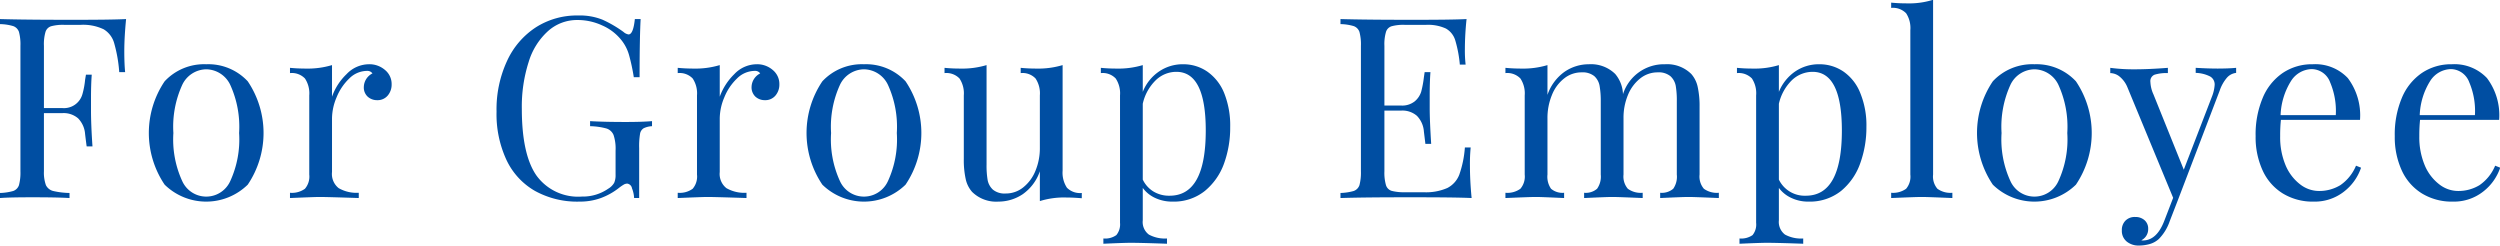 <svg xmlns="http://www.w3.org/2000/svg" width="237.34" height="23.31" viewBox="0 0 237.34 23.31">
  <defs>
    <style>
      .cls-1 {
        fill: #004ea2;
        fill-rule: evenodd;
      }
    </style>
  </defs>
  <path id="for-group-employee-text01.svg" class="cls-1" d="M2883.44,1956.78c-0.99.05-2.66,0.07-5.01,0.07q-4.62,0-6.96-.07v0.48a4.638,4.638,0,0,1,1.26.19,0.893,0.893,0,0,1,.54.55,4.549,4.549,0,0,1,.14,1.32v11.91a4.645,4.645,0,0,1-.14,1.32,0.893,0.893,0,0,1-.54.55,5.073,5.073,0,0,1-1.26.19v0.48c0.67-.05,1.69-0.07,3.07-0.07,1.52,0,2.69.02,3.53,0.07v-0.48a7.386,7.386,0,0,1-1.56-.19,1.059,1.059,0,0,1-.68-0.55,3.537,3.537,0,0,1-.19-1.32v-5.52h1.75a2.094,2.094,0,0,1,1.5.5,2.382,2.382,0,0,1,.66,1.5c0.08,0.66.13,1.05,0.15,1.16h0.55c-0.1-1.45-.14-2.59-0.14-3.4v-1.16c0-.83.02-1.58,0.07-2.25h-0.55l-0.08.48a7.619,7.619,0,0,1-.25,1.35,1.818,1.818,0,0,1-1.91,1.34h-1.75v-5.91a4.153,4.153,0,0,1,.15-1.32,0.811,0.811,0,0,1,.54-0.54,4.249,4.249,0,0,1,1.26-.13h1.51a4.526,4.526,0,0,1,2.21.42,2.231,2.231,0,0,1,1,1.32,13.549,13.549,0,0,1,.48,2.75h0.56c-0.05-.51-0.08-1.17-0.08-1.97,0-.91.06-1.94,0.17-3.07h0Zm7.61,4.29a5.12,5.12,0,0,0-3.95,1.62,8.77,8.77,0,0,0,0,9.81,5.638,5.638,0,0,0,7.89,0,8.77,8.77,0,0,0,0-9.81,5.113,5.113,0,0,0-3.94-1.62h0Zm0,0.48a2.558,2.558,0,0,1,2.28,1.48,9.562,9.562,0,0,1,.84,4.57,9.463,9.463,0,0,1-.84,4.56,2.5,2.5,0,0,1-4.56,0,9.463,9.463,0,0,1-.84-4.56,9.562,9.562,0,0,1,.84-4.57,2.558,2.558,0,0,1,2.28-1.48h0Zm15.42-.48a2.944,2.944,0,0,0-2.1.94,5.476,5.476,0,0,0-1.38,2.14v-3a8.01,8.01,0,0,1-2.5.33c-0.48,0-.98-0.02-1.49-0.07v0.5a1.727,1.727,0,0,1,1.42.51,2.55,2.55,0,0,1,.41,1.61v7.51a1.783,1.783,0,0,1-.41,1.35,2.1,2.1,0,0,1-1.42.38v0.5c1.47-.06,2.42-0.1,2.83-0.1,0.45,0,1.49.03,3.12,0.08l0.58,0.02v-0.5a3.412,3.412,0,0,1-1.91-.44,1.716,1.716,0,0,1-.63-1.53v-5.09a5.22,5.22,0,0,1,.43-1.99,5.127,5.127,0,0,1,1.2-1.79,2.4,2.4,0,0,1,1.7-.73,0.588,0.588,0,0,1,.51.24,1.477,1.477,0,0,0-.82,1.29,1.177,1.177,0,0,0,.37.92,1.316,1.316,0,0,0,.9.33,1.253,1.253,0,0,0,1-.44,1.6,1.6,0,0,0,.37-1.07,1.712,1.712,0,0,0-.61-1.34,2.252,2.252,0,0,0-1.57-.56h0Zm19.87-4.63a7.229,7.229,0,0,0-3.99,1.12,7.546,7.546,0,0,0-2.74,3.19,10.91,10.91,0,0,0-1,4.81,10.3,10.3,0,0,0,.94,4.59,6.643,6.643,0,0,0,2.7,2.94,8.281,8.281,0,0,0,4.23,1.02,5.8,5.8,0,0,0,2.01-.33,6.286,6.286,0,0,0,1.74-.97,4.008,4.008,0,0,1,.5-0.34,0.77,0.77,0,0,1,.29-0.07,0.539,0.539,0,0,1,.45.45,2.858,2.858,0,0,1,.2.92h0.48v-4.75a7,7,0,0,1,.08-1.32,0.768,0.768,0,0,1,.34-0.55,2.037,2.037,0,0,1,.8-0.2v-0.48c-0.58.05-1.41,0.08-2.5,0.08-1.42,0-2.55-.03-3.38-0.08v0.48a6.411,6.411,0,0,1,1.56.22,1.085,1.085,0,0,1,.67.62,4.094,4.094,0,0,1,.19,1.47v2.3a1.791,1.791,0,0,1-.13.76,1.552,1.552,0,0,1-.56.56,4.223,4.223,0,0,1-2.5.75,4.879,4.879,0,0,1-4.33-2.01q-1.38-1.995-1.38-6.32a13.867,13.867,0,0,1,.65-4.45,6.448,6.448,0,0,1,1.85-2.94,4.121,4.121,0,0,1,2.78-1.04,5.54,5.54,0,0,1,2.34.51,4.73,4.73,0,0,1,1.81,1.37,4,4,0,0,1,.75,1.45,18.481,18.481,0,0,1,.45,2.1h0.55c0-2.64.04-4.48,0.1-5.52h-0.55c-0.1.97-.3,1.46-0.6,1.46a0.947,0.947,0,0,1-.48-0.24,11.336,11.336,0,0,0-1.99-1.16,5.8,5.8,0,0,0-2.33-.4h0Zm16.94,4.63a2.944,2.944,0,0,0-2.1.94,5.71,5.71,0,0,0-1.38,2.14v-3a8.01,8.01,0,0,1-2.5.33c-0.48,0-.97-0.02-1.49-0.07v0.5a1.714,1.714,0,0,1,1.42.51,2.55,2.55,0,0,1,.41,1.61v7.51a1.783,1.783,0,0,1-.41,1.35,2.082,2.082,0,0,1-1.42.38v0.5c1.48-.06,2.42-0.1,2.84-0.1,0.44,0,1.48.03,3.12,0.08l0.57,0.02v-0.5a3.412,3.412,0,0,1-1.91-.44,1.716,1.716,0,0,1-.63-1.53v-5.09a5.22,5.22,0,0,1,.43-1.99,5.127,5.127,0,0,1,1.2-1.79,2.4,2.4,0,0,1,1.7-.73,0.576,0.576,0,0,1,.51.24,1.477,1.477,0,0,0-.82,1.29,1.212,1.212,0,0,0,.37.92,1.316,1.316,0,0,0,.9.33,1.253,1.253,0,0,0,1-.44,1.6,1.6,0,0,0,.37-1.07,1.712,1.712,0,0,0-.61-1.34,2.252,2.252,0,0,0-1.57-.56h0Zm10.21,0a5.135,5.135,0,0,0-3.95,1.62,8.77,8.77,0,0,0,0,9.81,5.65,5.65,0,0,0,7.9,0,8.77,8.77,0,0,0,0-9.81,5.135,5.135,0,0,0-3.95-1.62h0Zm0,0.48a2.558,2.558,0,0,1,2.28,1.48,9.562,9.562,0,0,1,.84,4.57,9.463,9.463,0,0,1-.84,4.56,2.5,2.5,0,0,1-4.56,0,9.463,9.463,0,0,1-.84-4.56,9.562,9.562,0,0,1,.84-4.57,2.558,2.558,0,0,1,2.28-1.48h0Zm18.86-.4a8.01,8.01,0,0,1-2.5.33,14.661,14.661,0,0,1-1.48-.07v0.5a1.7,1.7,0,0,1,1.41.51,2.55,2.55,0,0,1,.41,1.61v4.96a5.6,5.6,0,0,1-.42,2.2,3.846,3.846,0,0,1-1.16,1.57,2.624,2.624,0,0,1-1.66.58,1.75,1.75,0,0,1-1.21-.36,1.646,1.646,0,0,1-.51-0.93,8.3,8.3,0,0,1-.1-1.47v-9.43a8.01,8.01,0,0,1-2.5.33,14.859,14.859,0,0,1-1.49-.07v0.5a1.727,1.727,0,0,1,1.42.51,2.55,2.55,0,0,1,.41,1.61v6.02a8.449,8.449,0,0,0,.18,1.92,2.7,2.7,0,0,0,.61,1.22,3.26,3.26,0,0,0,2.49.92,4.153,4.153,0,0,0,2.31-.7,4.4,4.4,0,0,0,1.63-2.18v2.83a7.7,7.7,0,0,1,2.5-.34c0.49,0,.99.03,1.48,0.07v-0.5a1.734,1.734,0,0,1-1.41-.5,2.59,2.59,0,0,1-.41-1.61v-10.03Zm11.45-.08a3.973,3.973,0,0,0-2.3.69,4.2,4.2,0,0,0-1.54,1.93v-2.54a8.01,8.01,0,0,1-2.5.33,14.661,14.661,0,0,1-1.48-.07v0.5a1.7,1.7,0,0,1,1.41.51,2.55,2.55,0,0,1,.41,1.61v12.09a1.587,1.587,0,0,1-.35,1.17,1.835,1.835,0,0,1-1.23.32v0.5c1.34-.06,2.2-0.09,2.59-0.09,0.45,0,1.41.02,2.9,0.07l0.55,0.02v-0.5a3.186,3.186,0,0,1-1.72-.37,1.484,1.484,0,0,1-.58-1.36v-3.07a3.011,3.011,0,0,0,1.15.94,3.776,3.776,0,0,0,1.66.36,4.717,4.717,0,0,0,3.08-1.01,5.961,5.961,0,0,0,1.83-2.62,10,10,0,0,0,.58-3.45,8.239,8.239,0,0,0-.57-3.22,4.567,4.567,0,0,0-1.6-2.04,4,4,0,0,0-2.29-.7h0Zm-1.3,12.48a2.843,2.843,0,0,1-1.56-.42,2.694,2.694,0,0,1-.98-1.11v-7.2a4.462,4.462,0,0,1,1.25-2.25,2.807,2.807,0,0,1,1.94-.78q2.79,0,2.79,5.57,0,6.2-3.44,6.19h0Zm28.52-2.85a15.96,15.96,0,0,1,.07-1.73h-0.55a9.865,9.865,0,0,1-.53,2.58,2.378,2.378,0,0,1-1.14,1.27,5.071,5.071,0,0,1-2.27.4h-1.75a4.62,4.62,0,0,1-1.26-.13,0.811,0.811,0,0,1-.54-0.54,4.239,4.239,0,0,1-.15-1.32v-5.76h1.59a2.094,2.094,0,0,1,1.5.5,2.382,2.382,0,0,1,.66,1.5c0.08,0.66.13,1.05,0.14,1.16h0.55c-0.09-1.45-.14-2.59-0.14-3.4v-1.16c0-.83.02-1.58,0.07-2.25h-0.55l-0.07.48a10.013,10.013,0,0,1-.25,1.35,1.945,1.945,0,0,1-.62.94,1.914,1.914,0,0,1-1.29.4h-1.59v-5.67a4.153,4.153,0,0,1,.15-1.32,0.811,0.811,0,0,1,.54-0.54,4.249,4.249,0,0,1,1.26-.13h1.99a4.061,4.061,0,0,1,1.9.35,1.923,1.923,0,0,1,.88,1.1,11.508,11.508,0,0,1,.44,2.32h0.55a11.851,11.851,0,0,1-.07-1.49,27.415,27.415,0,0,1,.16-2.83c-0.99.05-2.66,0.07-5.01,0.07q-4.605,0-6.96-.07v0.48a4.638,4.638,0,0,1,1.26.19,0.893,0.893,0,0,1,.54.55,4.549,4.549,0,0,1,.14,1.32v11.91a4.645,4.645,0,0,1-.14,1.32,0.893,0.893,0,0,1-.54.55,5.073,5.073,0,0,1-1.26.19v0.48q2.355-.075,6.96-0.07c2.57,0,4.41.02,5.49,0.07-0.11-1.14-.16-2.16-0.16-3.07h0Zm21.8,0.84v-6.41a8.449,8.449,0,0,0-.18-1.92,2.7,2.7,0,0,0-.61-1.22,3.26,3.26,0,0,0-2.49-.92,4.079,4.079,0,0,0-3.99,2.84,3.15,3.15,0,0,0-.74-1.92,3.284,3.284,0,0,0-2.5-.92,4.054,4.054,0,0,0-2.3.71,4.441,4.441,0,0,0-1.63,2.2v-2.83a8.01,8.01,0,0,1-2.5.33c-0.48,0-.98-0.02-1.49-0.07v0.5a1.727,1.727,0,0,1,1.42.51,2.55,2.55,0,0,1,.41,1.61v7.51a1.783,1.783,0,0,1-.41,1.35,2.1,2.1,0,0,1-1.42.38v0.5c1.47-.06,2.43-0.1,2.88-0.1s1.35,0.04,2.69.1v-0.5a1.671,1.671,0,0,1-1.24-.38,2,2,0,0,1-.34-1.35v-5.33a5.688,5.688,0,0,1,.42-2.21,3.73,3.73,0,0,1,1.16-1.58,2.624,2.624,0,0,1,1.66-.58,1.767,1.767,0,0,1,1.21.36,1.634,1.634,0,0,1,.5.93,8.158,8.158,0,0,1,.11,1.47v6.94a1.99,1.99,0,0,1-.35,1.35,1.629,1.629,0,0,1-1.23.38v0.5c1.34-.06,2.24-0.1,2.68-0.1s1.41,0.04,2.88.1v-0.5a2.07,2.07,0,0,1-1.41-.38,1.783,1.783,0,0,1-.41-1.35v-5.35a5.6,5.6,0,0,1,.42-2.2,3.846,3.846,0,0,1,1.16-1.57,2.624,2.624,0,0,1,1.66-.58,1.75,1.75,0,0,1,1.21.36,1.646,1.646,0,0,1,.51.93,8.3,8.3,0,0,1,.1,1.47v6.94a2,2,0,0,1-.34,1.35,1.671,1.671,0,0,1-1.24.38v0.5c1.34-.06,2.24-0.1,2.69-0.1s1.41,0.04,2.88.1v-0.5a2.1,2.1,0,0,1-1.42-.38,1.783,1.783,0,0,1-.41-1.35h0Zm11.37-10.47a3.973,3.973,0,0,0-2.3.69,4.326,4.326,0,0,0-1.54,1.93v-2.54a7.9,7.9,0,0,1-2.49.33,14.859,14.859,0,0,1-1.49-.07v0.5a1.74,1.74,0,0,1,1.42.51,2.555,2.555,0,0,1,.4,1.61v12.09a1.589,1.589,0,0,1-.34,1.17,1.885,1.885,0,0,1-1.24.32v0.5c1.34-.06,2.21-0.09,2.59-0.09,0.45,0,1.42.02,2.91,0.07l0.55,0.02v-0.5a3.2,3.2,0,0,1-1.73-.37,1.507,1.507,0,0,1-.58-1.36v-3.07a3.046,3.046,0,0,0,1.16.94,3.7,3.7,0,0,0,1.65.36,4.764,4.764,0,0,0,3.09-1.01,5.942,5.942,0,0,0,1.82-2.62,10,10,0,0,0,.59-3.45,8.055,8.055,0,0,0-.58-3.22,4.483,4.483,0,0,0-1.59-2.04,4.027,4.027,0,0,0-2.3-.7h0Zm-1.29,12.48a2.715,2.715,0,0,1-2.55-1.53v-7.2a4.537,4.537,0,0,1,1.25-2.25,2.848,2.848,0,0,1,1.95-.78q2.775,0,2.78,5.57,0,6.2-3.43,6.19h0Zm12.09-18.6a7.592,7.592,0,0,1-2.49.34,14.859,14.859,0,0,1-1.49-.07v0.5a1.74,1.74,0,0,1,1.42.51,2.542,2.542,0,0,1,.4,1.6v13.71a1.785,1.785,0,0,1-.4,1.35,2.118,2.118,0,0,1-1.42.38v0.5c1.47-.06,2.44-0.1,2.9-0.1s1.44,0.04,2.91.1v-0.5a2.1,2.1,0,0,1-1.42-.38,1.783,1.783,0,0,1-.41-1.35v-16.59Zm9.62,6.12a5.12,5.12,0,0,0-3.95,1.62,8.77,8.77,0,0,0,0,9.81,5.638,5.638,0,0,0,7.89,0,8.77,8.77,0,0,0,0-9.81,5.113,5.113,0,0,0-3.94-1.62h0Zm0,0.48a2.558,2.558,0,0,1,2.28,1.48,9.562,9.562,0,0,1,.84,4.57,9.463,9.463,0,0,1-.84,4.56,2.5,2.5,0,0,1-4.56,0,9.463,9.463,0,0,1-.84-4.56,9.562,9.562,0,0,1,.84-4.57,2.558,2.558,0,0,1,2.28-1.48h0Zm17.33-.07c-0.5,0-1.17-.02-2.02-0.07v0.48a3.194,3.194,0,0,1,1.37.34,0.866,0.866,0,0,1,.43.81,3.675,3.675,0,0,1-.26,1.11l-2.67,6.93-2.88-7.15a3.113,3.113,0,0,1-.29-1.18,0.652,0.652,0,0,1,.4-0.69,3.813,3.813,0,0,1,1.26-.15v-0.5c-1.28.1-2.32,0.14-3.12,0.14a16.589,16.589,0,0,1-2.35-.14v0.5a1.452,1.452,0,0,1,.81.27,2.556,2.556,0,0,1,.82,1.08l4.34,10.49-0.84,2.18c-0.48,1.25-1.16,1.87-2.04,1.87a0.464,0.464,0,0,1-.14-0.02,1.168,1.168,0,0,0,.65-1.08,1.05,1.05,0,0,0-.35-0.83,1.287,1.287,0,0,0-.88-0.3,1.229,1.229,0,0,0-.93.35,1.246,1.246,0,0,0-.34.92,1.3,1.3,0,0,0,.46,1.06,1.769,1.769,0,0,0,1.17.38,3.846,3.846,0,0,0,1.01-.14,2.173,2.173,0,0,0,.87-0.48,4.451,4.451,0,0,0,1.03-1.68l0.81-2.09,3.94-10.32a3.706,3.706,0,0,1,.71-1.25,1.369,1.369,0,0,1,.85-0.43v-0.48c-0.51.05-1.12,0.07-1.82,0.07h0Zm13.2,9.22a4.189,4.189,0,0,1-1.49,1.85,3.844,3.844,0,0,1-2.04.55,2.91,2.91,0,0,1-1.79-.64,4.437,4.437,0,0,1-1.37-1.81,6.867,6.867,0,0,1-.51-2.76,14.139,14.139,0,0,1,.07-1.54h7.51a5.863,5.863,0,0,0-1.16-3.97,4.243,4.243,0,0,0-3.33-1.31,4.954,4.954,0,0,0-2.85.83,5.327,5.327,0,0,0-1.9,2.37,8.928,8.928,0,0,0-.67,3.62,7.544,7.544,0,0,0,.66,3.25,4.981,4.981,0,0,0,1.91,2.19,5.434,5.434,0,0,0,2.95.78,4.489,4.489,0,0,0,2.87-.95,4.8,4.8,0,0,0,1.62-2.27Zm-4.2-9.17a1.89,1.89,0,0,1,1.74,1.25,6.931,6.931,0,0,1,.54,3.12h-5.24a6.547,6.547,0,0,1,1.01-3.27,2.393,2.393,0,0,1,1.95-1.1h0Zm17.41,9.17a4.189,4.189,0,0,1-1.49,1.85,3.844,3.844,0,0,1-2.04.55,2.91,2.91,0,0,1-1.79-.64,4.437,4.437,0,0,1-1.37-1.81,6.867,6.867,0,0,1-.51-2.76,14.139,14.139,0,0,1,.07-1.54h7.51a5.863,5.863,0,0,0-1.16-3.97,4.243,4.243,0,0,0-3.33-1.31,4.954,4.954,0,0,0-2.85.83,5.327,5.327,0,0,0-1.9,2.37,8.928,8.928,0,0,0-.67,3.62,7.544,7.544,0,0,0,.66,3.25,4.981,4.981,0,0,0,1.91,2.19,5.434,5.434,0,0,0,2.95.78,4.489,4.489,0,0,0,2.87-.95,4.8,4.8,0,0,0,1.62-2.27Zm-4.2-9.17a1.89,1.89,0,0,1,1.74,1.25,6.931,6.931,0,0,1,.54,3.12h-5.24a6.547,6.547,0,0,1,1.01-3.27,2.393,2.393,0,0,1,1.95-1.1h0Z" transform="translate(-2871.47 -1954.97)"/>
</svg>
